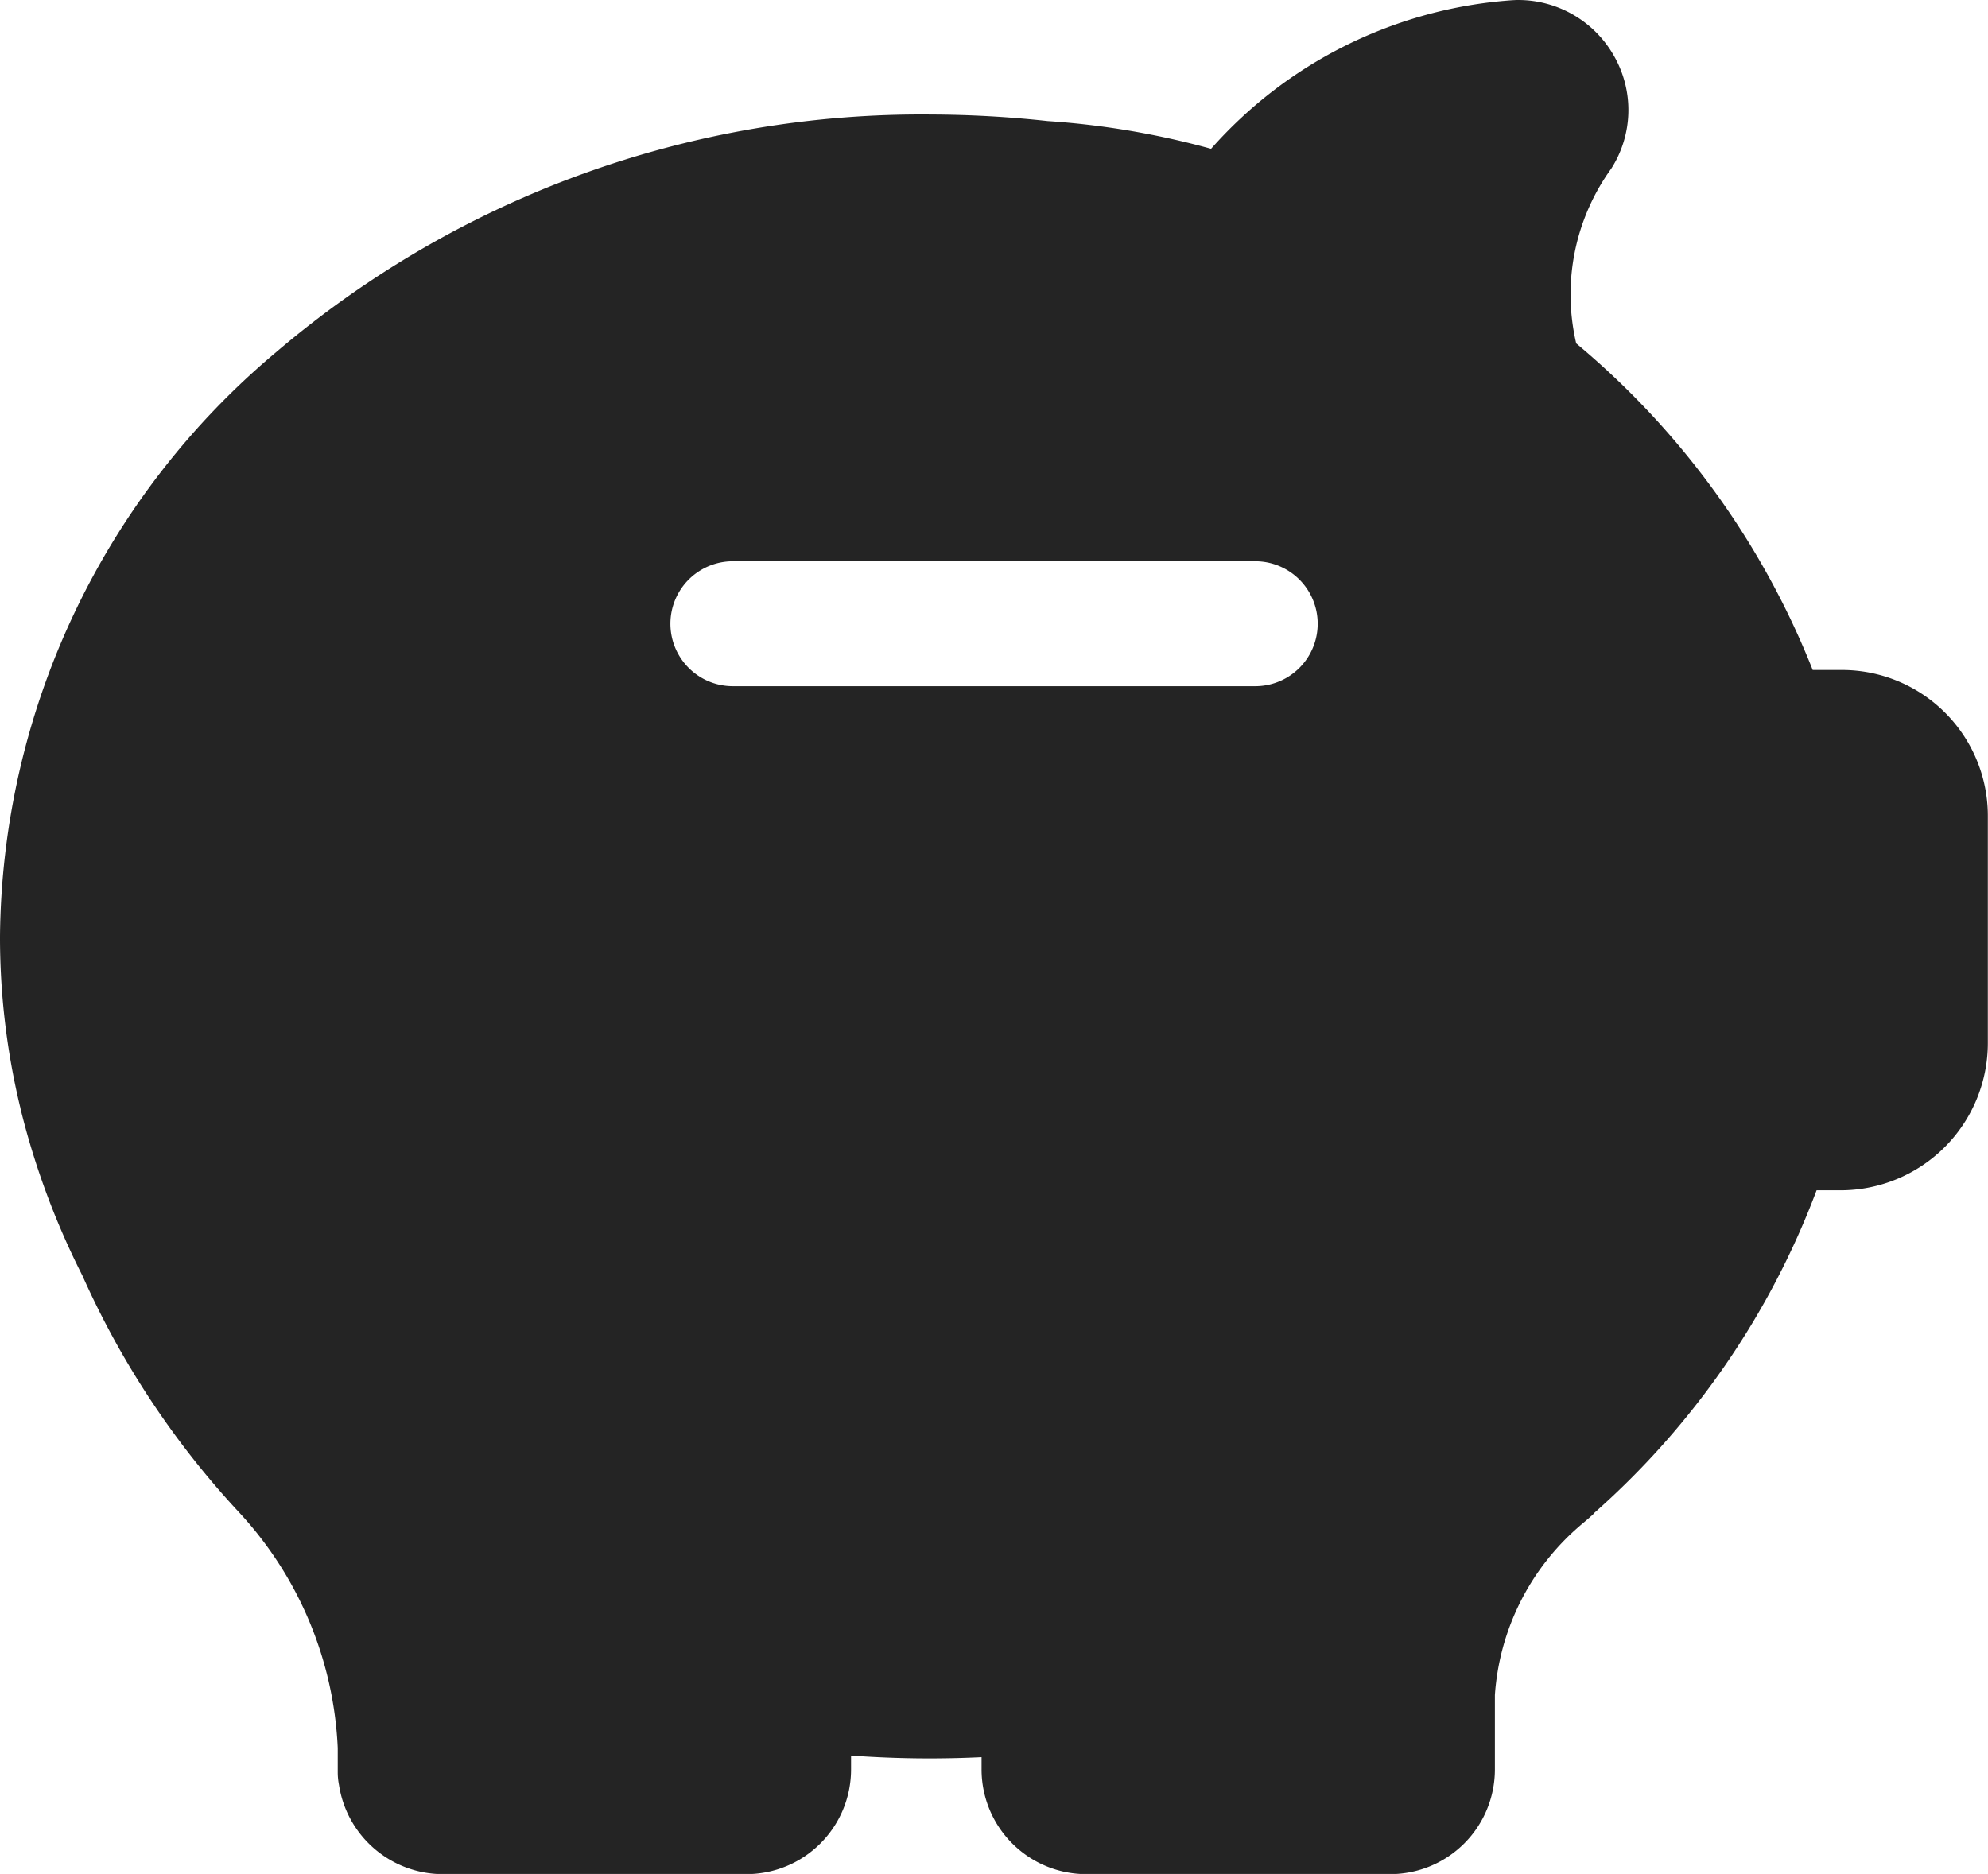 <svg xmlns="http://www.w3.org/2000/svg" xmlns:xlink="http://www.w3.org/1999/xlink" width="36.788" height="34.683" viewBox="0 0 36.788 34.683">
  <defs>
    <clipPath id="clip-path">
      <rect id="Rettangolo_74" data-name="Rettangolo 74" width="36.788" height="34.683" fill="#242424"/>
    </clipPath>
  </defs>
  <g id="Raggruppa_634" data-name="Raggruppa 634" transform="translate(0 0)">
    <g id="Raggruppa_147" data-name="Raggruppa 147" transform="translate(0 0)" clip-path="url(#clip-path)">
      <path id="Tracciato_571" data-name="Tracciato 571" d="M34.08,12.4h-.536a15.121,15.121,0,0,0-4.376-6.044,3.975,3.975,0,0,1,.649-3.236,2.014,2.014,0,0,0,.06-2.067A2.035,2.035,0,0,0,28.1,0c-.083,0-.174.008-.256.015a8.2,8.2,0,0,0-5.433,2.739,15.167,15.167,0,0,0-3.025-.513,20.38,20.38,0,0,0-2.15-.121A18.4,18.4,0,0,0,5.1,6.526,14.273,14.273,0,0,0,0,17.33a13.435,13.435,0,0,0,.37,3.146c.008.023.008.045.015.06l.008.038a14.438,14.438,0,0,0,1.131,3.033,15.99,15.99,0,0,0,2.9,4.383,6.865,6.865,0,0,1,1.826,4.361V32.8a1.2,1.2,0,0,0,.023.234,1.946,1.946,0,0,0,1.916,1.652h5.621a1.938,1.938,0,0,0,1.939-1.939v-.256a19.881,19.881,0,0,0,2.415.03v.226a1.938,1.938,0,0,0,1.939,1.939h5.621a1.938,1.938,0,0,0,1.939-1.939V31.371a4.539,4.539,0,0,1,1.554-3.116c.068-.06.144-.12.211-.181l.016-.015a.18.18,0,0,0,.052-.053,15.017,15.017,0,0,0,4.12-5.976h.445a2.727,2.727,0,0,0,2.724-2.724V15.1A2.7,2.7,0,0,0,34.08,12.4M23.228,12.7H13.562a1.156,1.156,0,1,1,0-2.312h9.666a1.156,1.156,0,1,1,0,2.312" transform="translate(0 0)" fill="#242424"/>
    </g>
  </g>
</svg>
